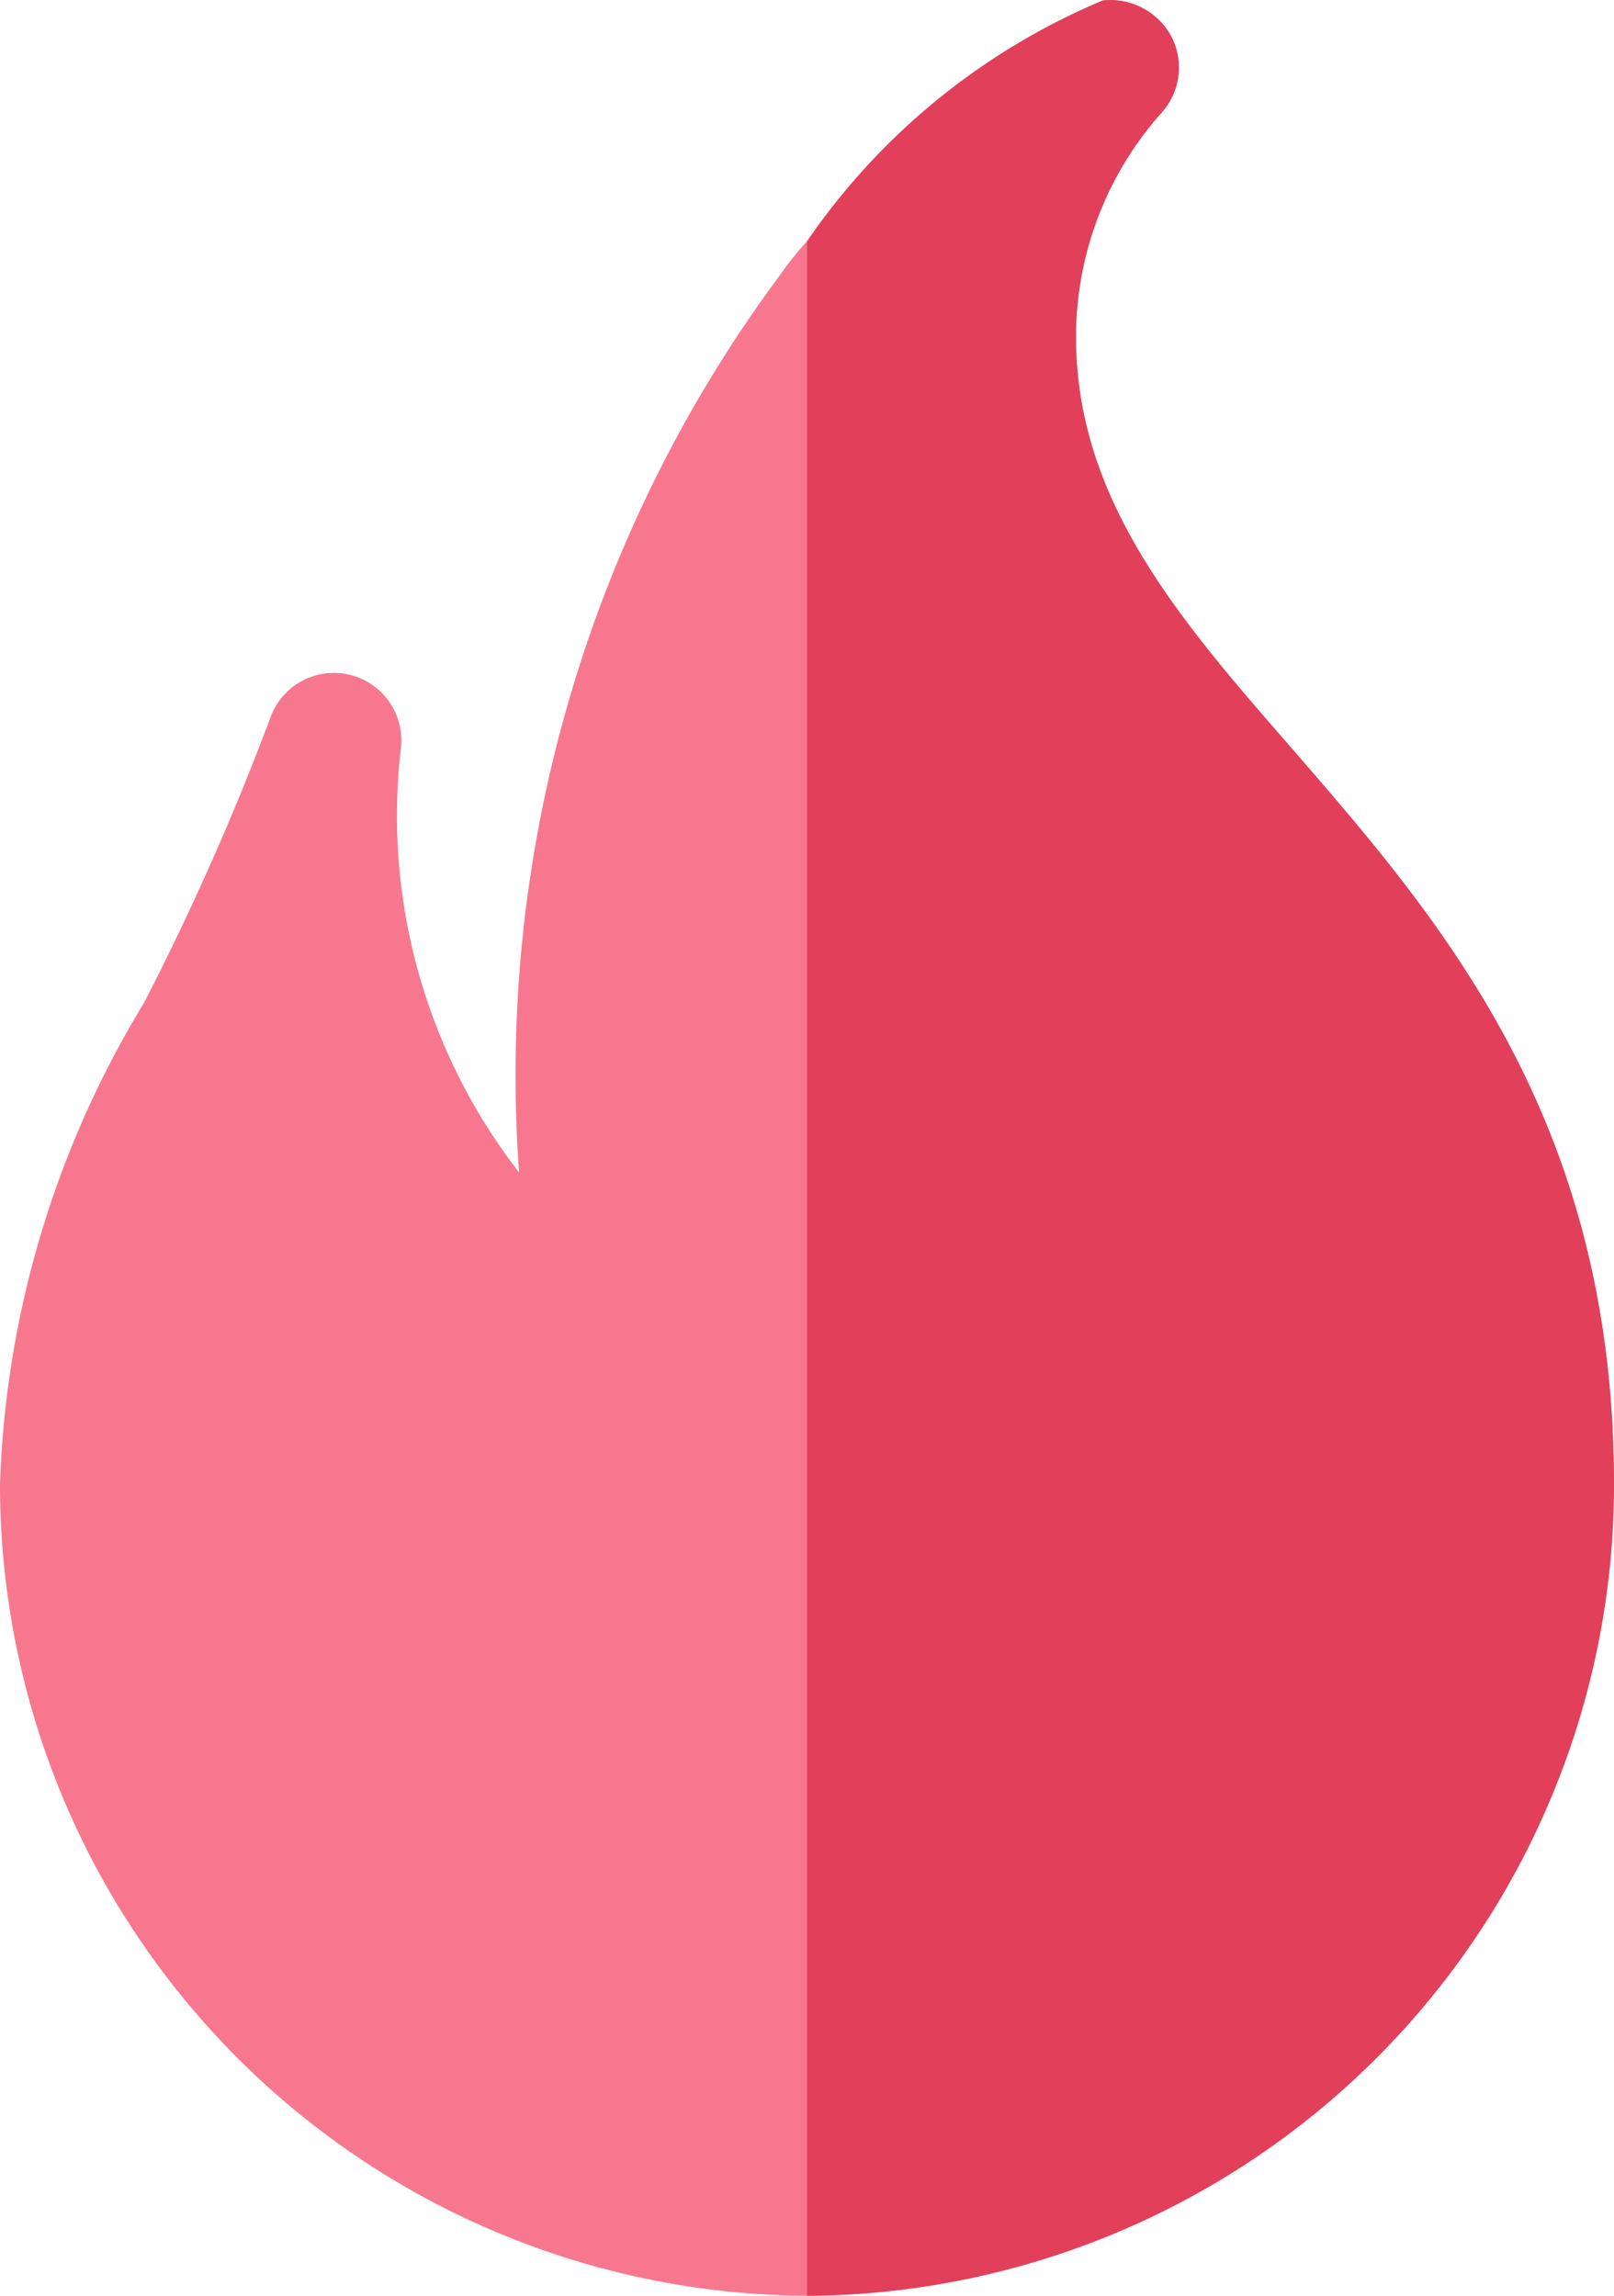 <svg xmlns="http://www.w3.org/2000/svg" width="13.973" height="19.878" viewBox="0 0 13.973 19.878">
    <g>
        <path fill="#f7788e" d="M11.655 6.445c-.99-1.13-1.84-2.146-1.84-3.532A2.916 2.916 0 0 1 10.56.969a.584.584 0 0 0 .082-.652.6.6 0 0 0-.594-.317 5.841 5.841 0 0 0-2.562 2.086 2.843 2.843 0 0 0-.233.291 11.621 11.621 0 0 0-2.259 7.771A5.039 5.039 0 0 1 3.97 6.48a.584.584 0 0 0-1.13-.268 23.041 23.041 0 0 1-1.094 2.469A8.543 8.543 0 0 0 .5 12.85a7.025 7.025 0 0 0 6.986 7.025 7.025 7.025 0 0 0 6.986-7.025c0-3.168-1.5-4.891-2.817-6.4zm0 0" transform="translate(0 .003) translate(-.5 .001)"/>
        <path fill="#e23f5b" d="M187.459 12.85a7.025 7.025 0 0 1-6.986 7.025V2.086A5.842 5.842 0 0 1 183.034 0a.6.6 0 0 1 .594.314.584.584 0 0 1-.082.652 2.917 2.917 0 0 0-.745 1.945c0 1.386.85 2.4 1.84 3.532 1.316 1.516 2.818 3.239 2.818 6.407zm0 0" transform="translate(0 .003) translate(-173.486 .001)"/>
    </g>
</svg>
